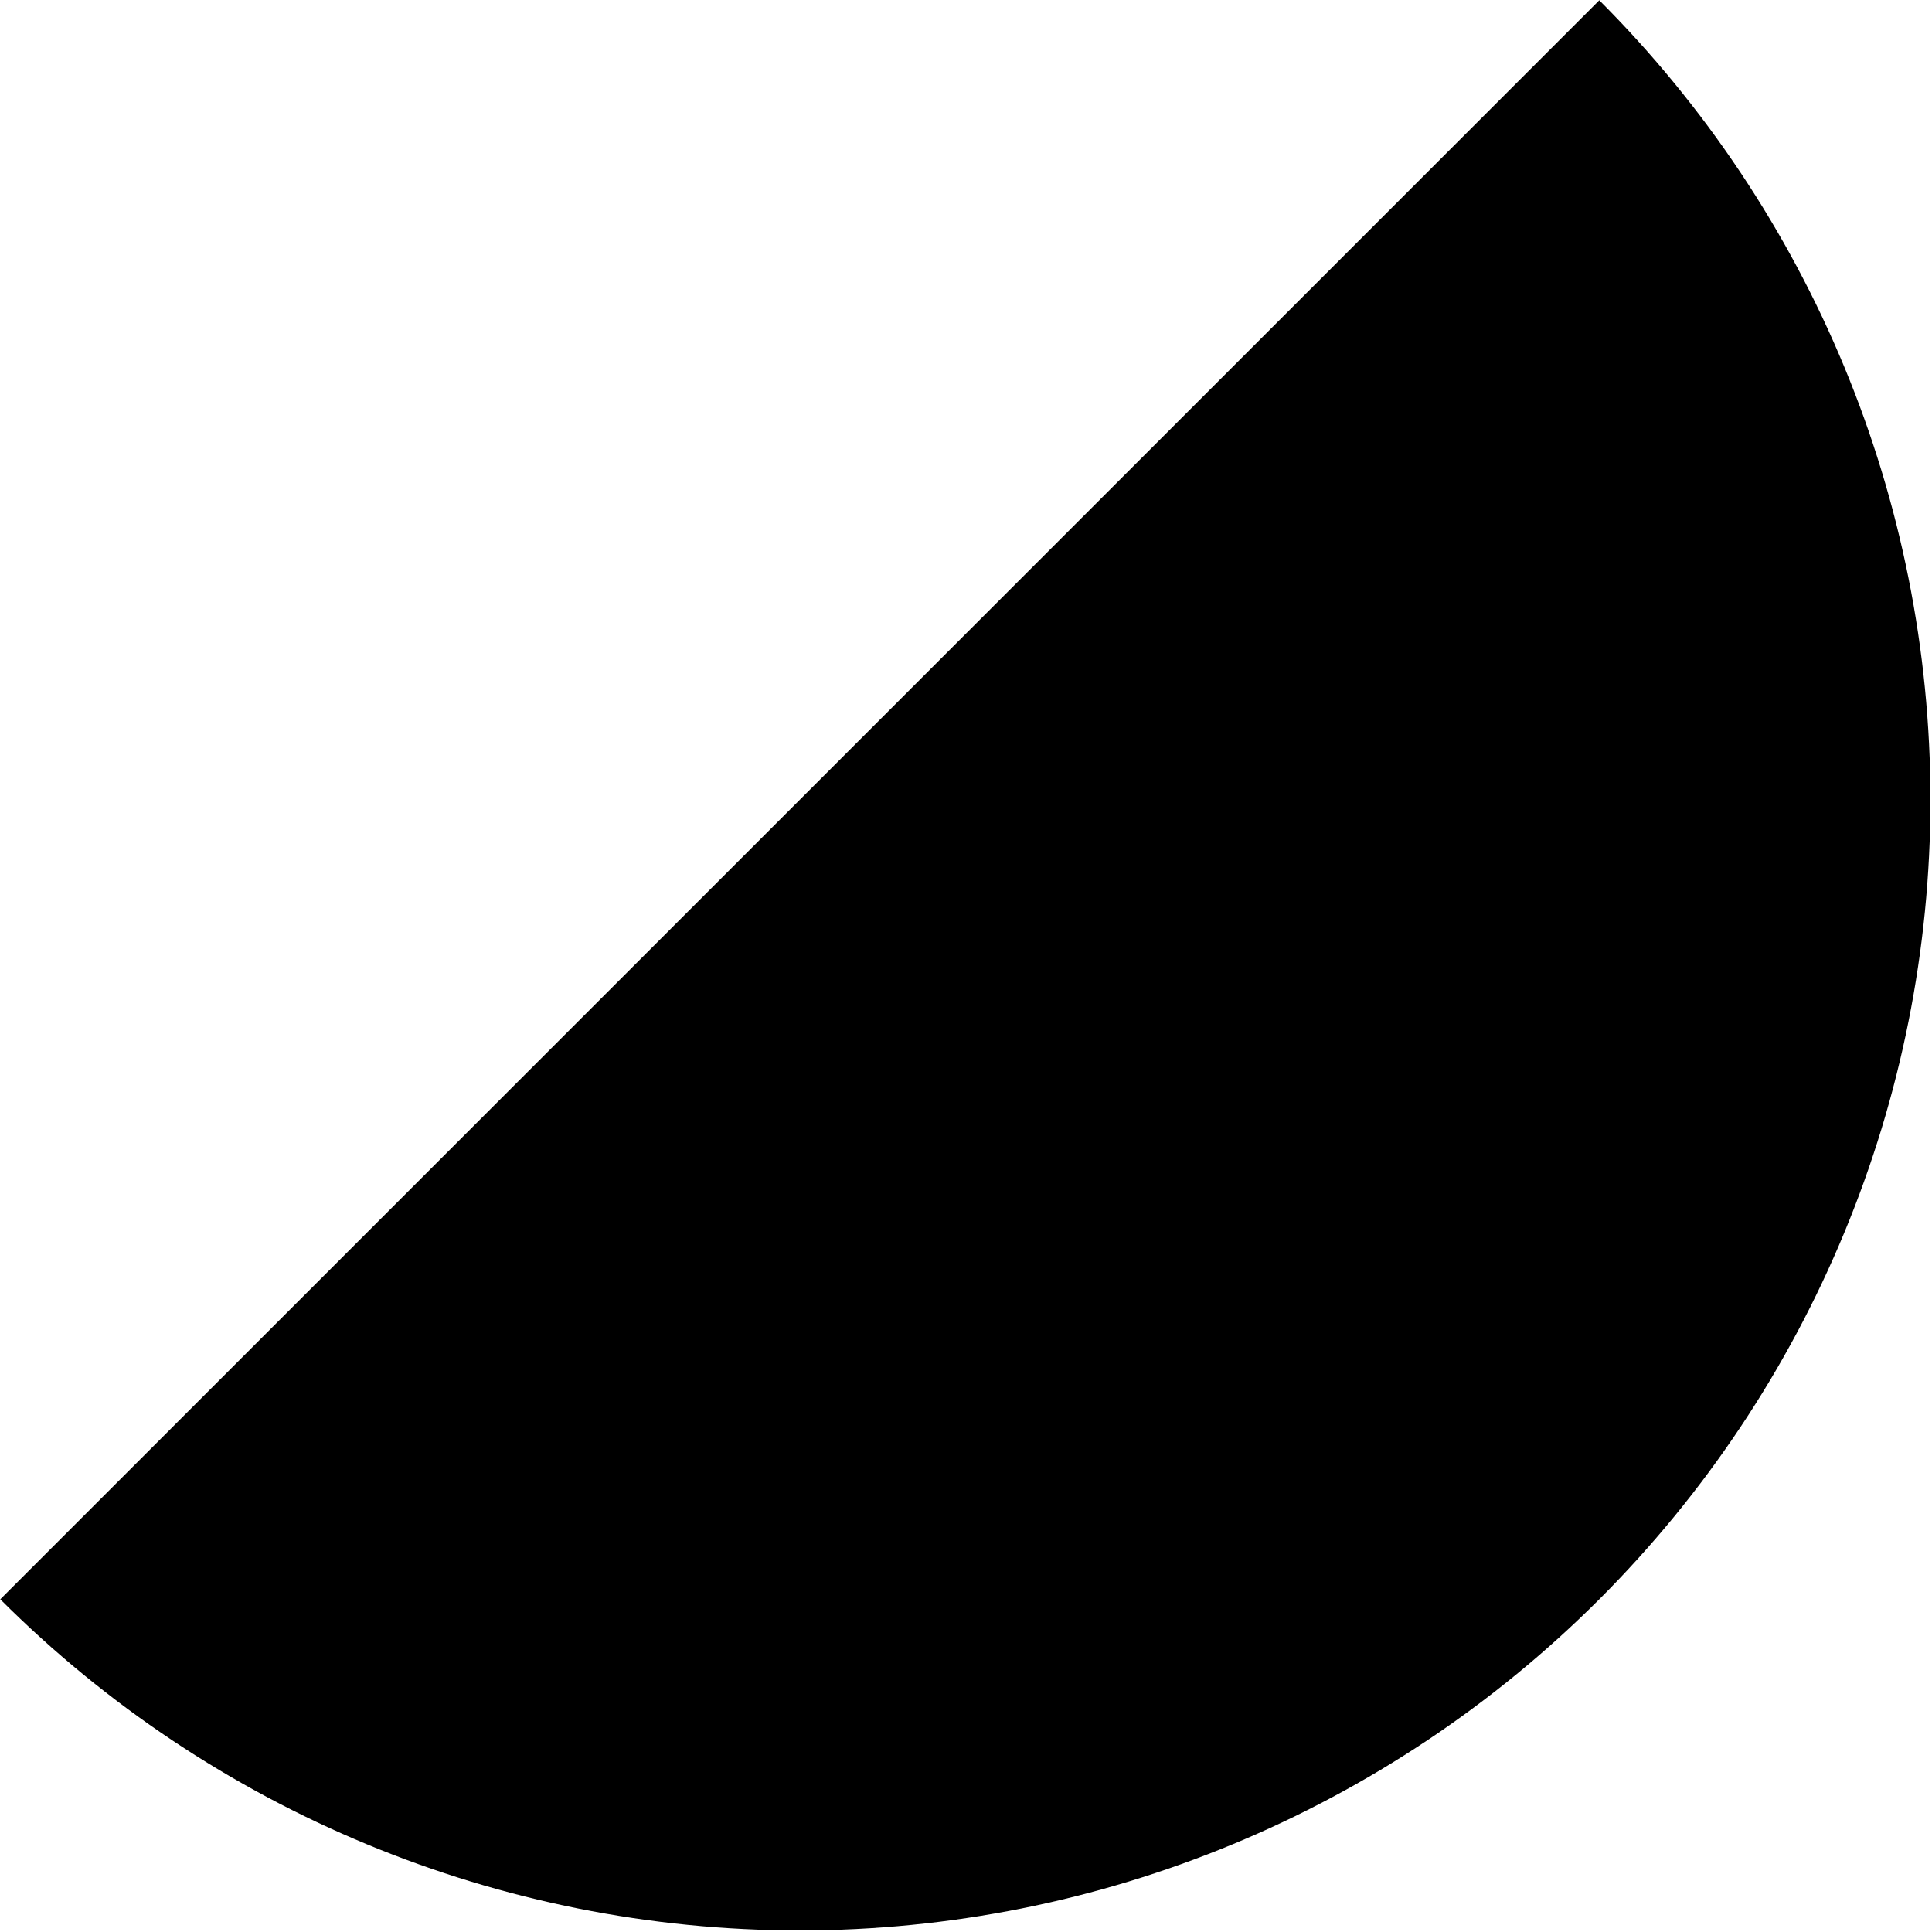 <?xml version="1.0" encoding="UTF-8"?> <svg xmlns="http://www.w3.org/2000/svg" width="921" height="921" viewBox="0 0 921 921" fill="none"> <path d="M0.132 762.392C101.214 863.474 238.311 920.261 381.262 920.261C524.214 920.261 661.311 863.474 762.393 762.392C863.475 661.31 920.262 524.213 920.262 381.261C920.262 238.31 863.475 101.213 762.393 0.131L381.262 381.261L0.132 762.392Z" fill="black"></path> </svg> 